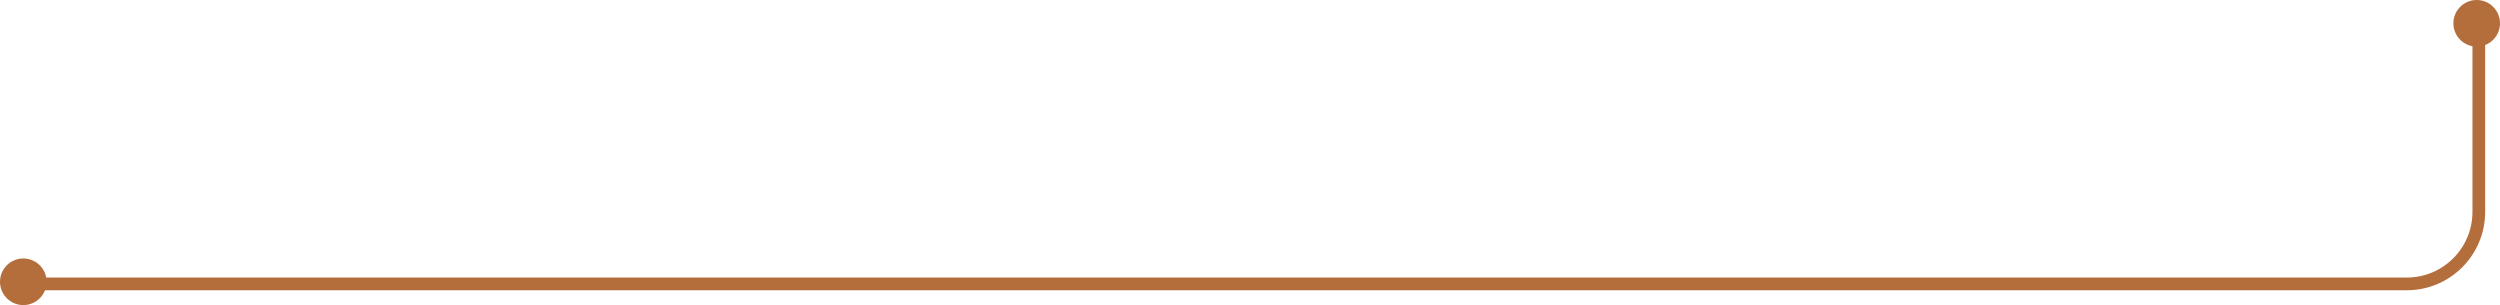 <svg width="590" height="72" viewBox="0 0 590 72" fill="none" xmlns="http://www.w3.org/2000/svg">
<circle cx="5.5" cy="5.5" r="5.5" transform="matrix(1 0 0 -1 579 11)" fill="#B46E3C"/>
<circle cx="5.5" cy="5.5" r="5.5" transform="matrix(1 0 0 -1 0 72)" fill="#B46E3C"/>
<path d="M5 67H568C577.389 67 585 59.389 585 50V9" stroke="#B46E3C" stroke-width="3"/>
</svg>

